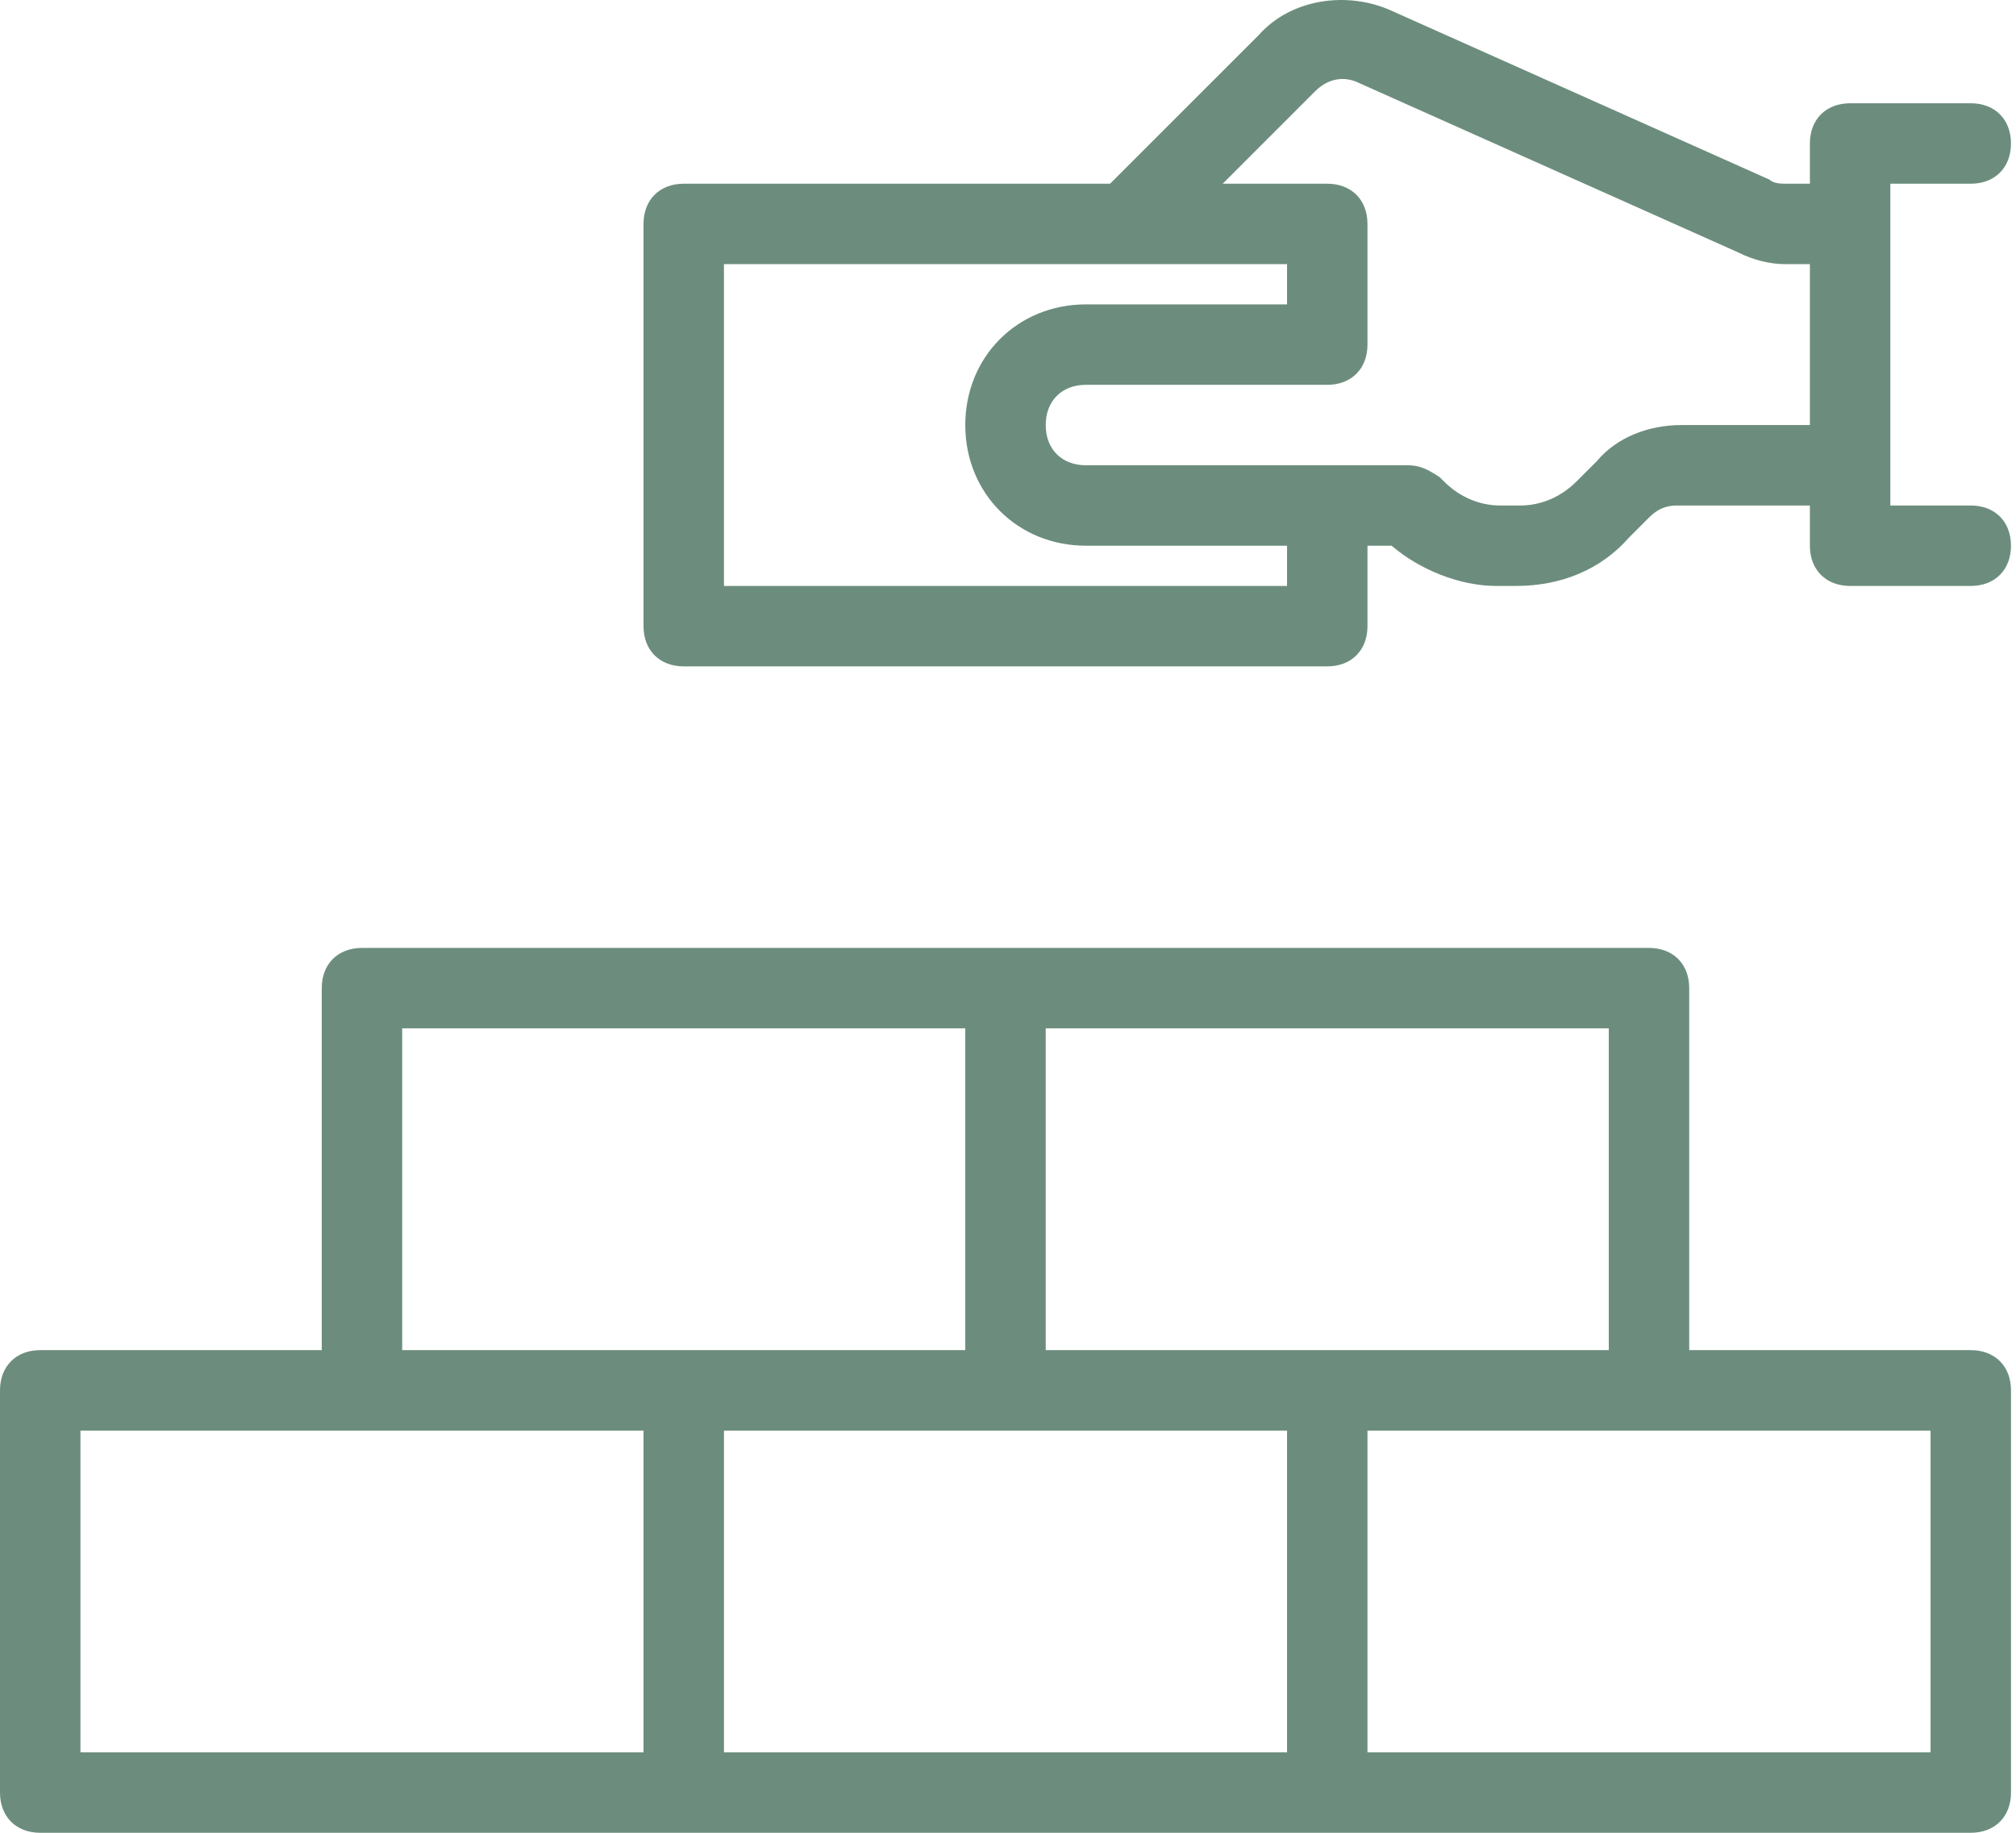 <svg width="110" height="100" viewBox="0 0 110 100" fill="none" xmlns="http://www.w3.org/2000/svg">
<path d="M107.532 73.666H92.17V53.915C92.17 52.598 91.293 51.721 89.976 51.721H54.863H19.751C18.434 51.721 17.556 52.598 17.556 53.915V73.666H2.195C0.878 73.666 0 74.544 0 75.86V97.806C0 99.122 0.878 100 2.195 100H37.307H72.419H107.532C108.849 100 109.727 99.122 109.727 97.806V75.86C109.727 74.544 108.849 73.666 107.532 73.666ZM87.781 73.666H72.419H57.058V56.109H87.781V73.666ZM21.945 56.109H52.669V73.666H37.307H21.945V56.109ZM4.389 78.055H19.751H35.112V95.611H4.389V78.055ZM39.502 78.055H54.863H70.225V95.611H39.502V78.055ZM105.338 95.611H74.614V78.055H89.976H105.338V95.611Z" fill="#0A4127" fill-opacity="0.6"/>
<path d="M103.143 10.024H107.532C108.849 10.024 109.726 9.146 109.726 7.83C109.726 6.513 108.849 5.635 107.532 5.635H100.948C99.632 5.635 98.754 6.513 98.754 7.83V10.024H97.437C97.218 10.024 96.779 10.024 96.559 9.805L75.931 0.588C73.517 -0.509 70.444 -0.071 68.689 1.905L60.569 10.024H37.307C35.99 10.024 35.112 10.902 35.112 12.219V34.164C35.112 35.481 35.99 36.359 37.307 36.359H72.419C73.736 36.359 74.614 35.481 74.614 34.164V29.775H75.931C77.467 31.092 79.661 31.97 81.636 31.97H82.734C85.148 31.97 87.342 31.092 88.878 29.336L89.976 28.239C90.415 27.8 90.853 27.581 91.512 27.581H98.754V29.775C98.754 31.092 99.632 31.97 100.948 31.97H107.532C108.849 31.97 109.726 31.092 109.726 29.775C109.726 28.458 108.849 27.581 107.532 27.581H103.143V10.024ZM70.225 31.97H39.501V14.413H70.225V16.608H59.252C55.521 16.608 52.669 19.461 52.669 23.192C52.669 26.922 55.521 29.775 59.252 29.775H70.225V31.97ZM91.731 23.192C89.976 23.192 88.22 23.85 87.123 25.167L86.025 26.264C85.148 27.142 84.05 27.581 82.953 27.581H81.856C80.759 27.581 79.661 27.142 78.784 26.264L78.564 26.044C77.906 25.605 77.467 25.386 76.808 25.386H59.252C57.935 25.386 57.058 24.508 57.058 23.192C57.058 21.875 57.935 20.997 59.252 20.997H72.419C73.736 20.997 74.614 20.119 74.614 18.802V12.219C74.614 10.902 73.736 10.024 72.419 10.024H66.714L71.761 4.977C72.419 4.319 73.297 4.099 74.175 4.538L94.804 13.755C95.681 14.194 96.559 14.413 97.437 14.413H98.754V23.192H91.731Z" fill="#0A4127" fill-opacity="0.6"/>
</svg>
